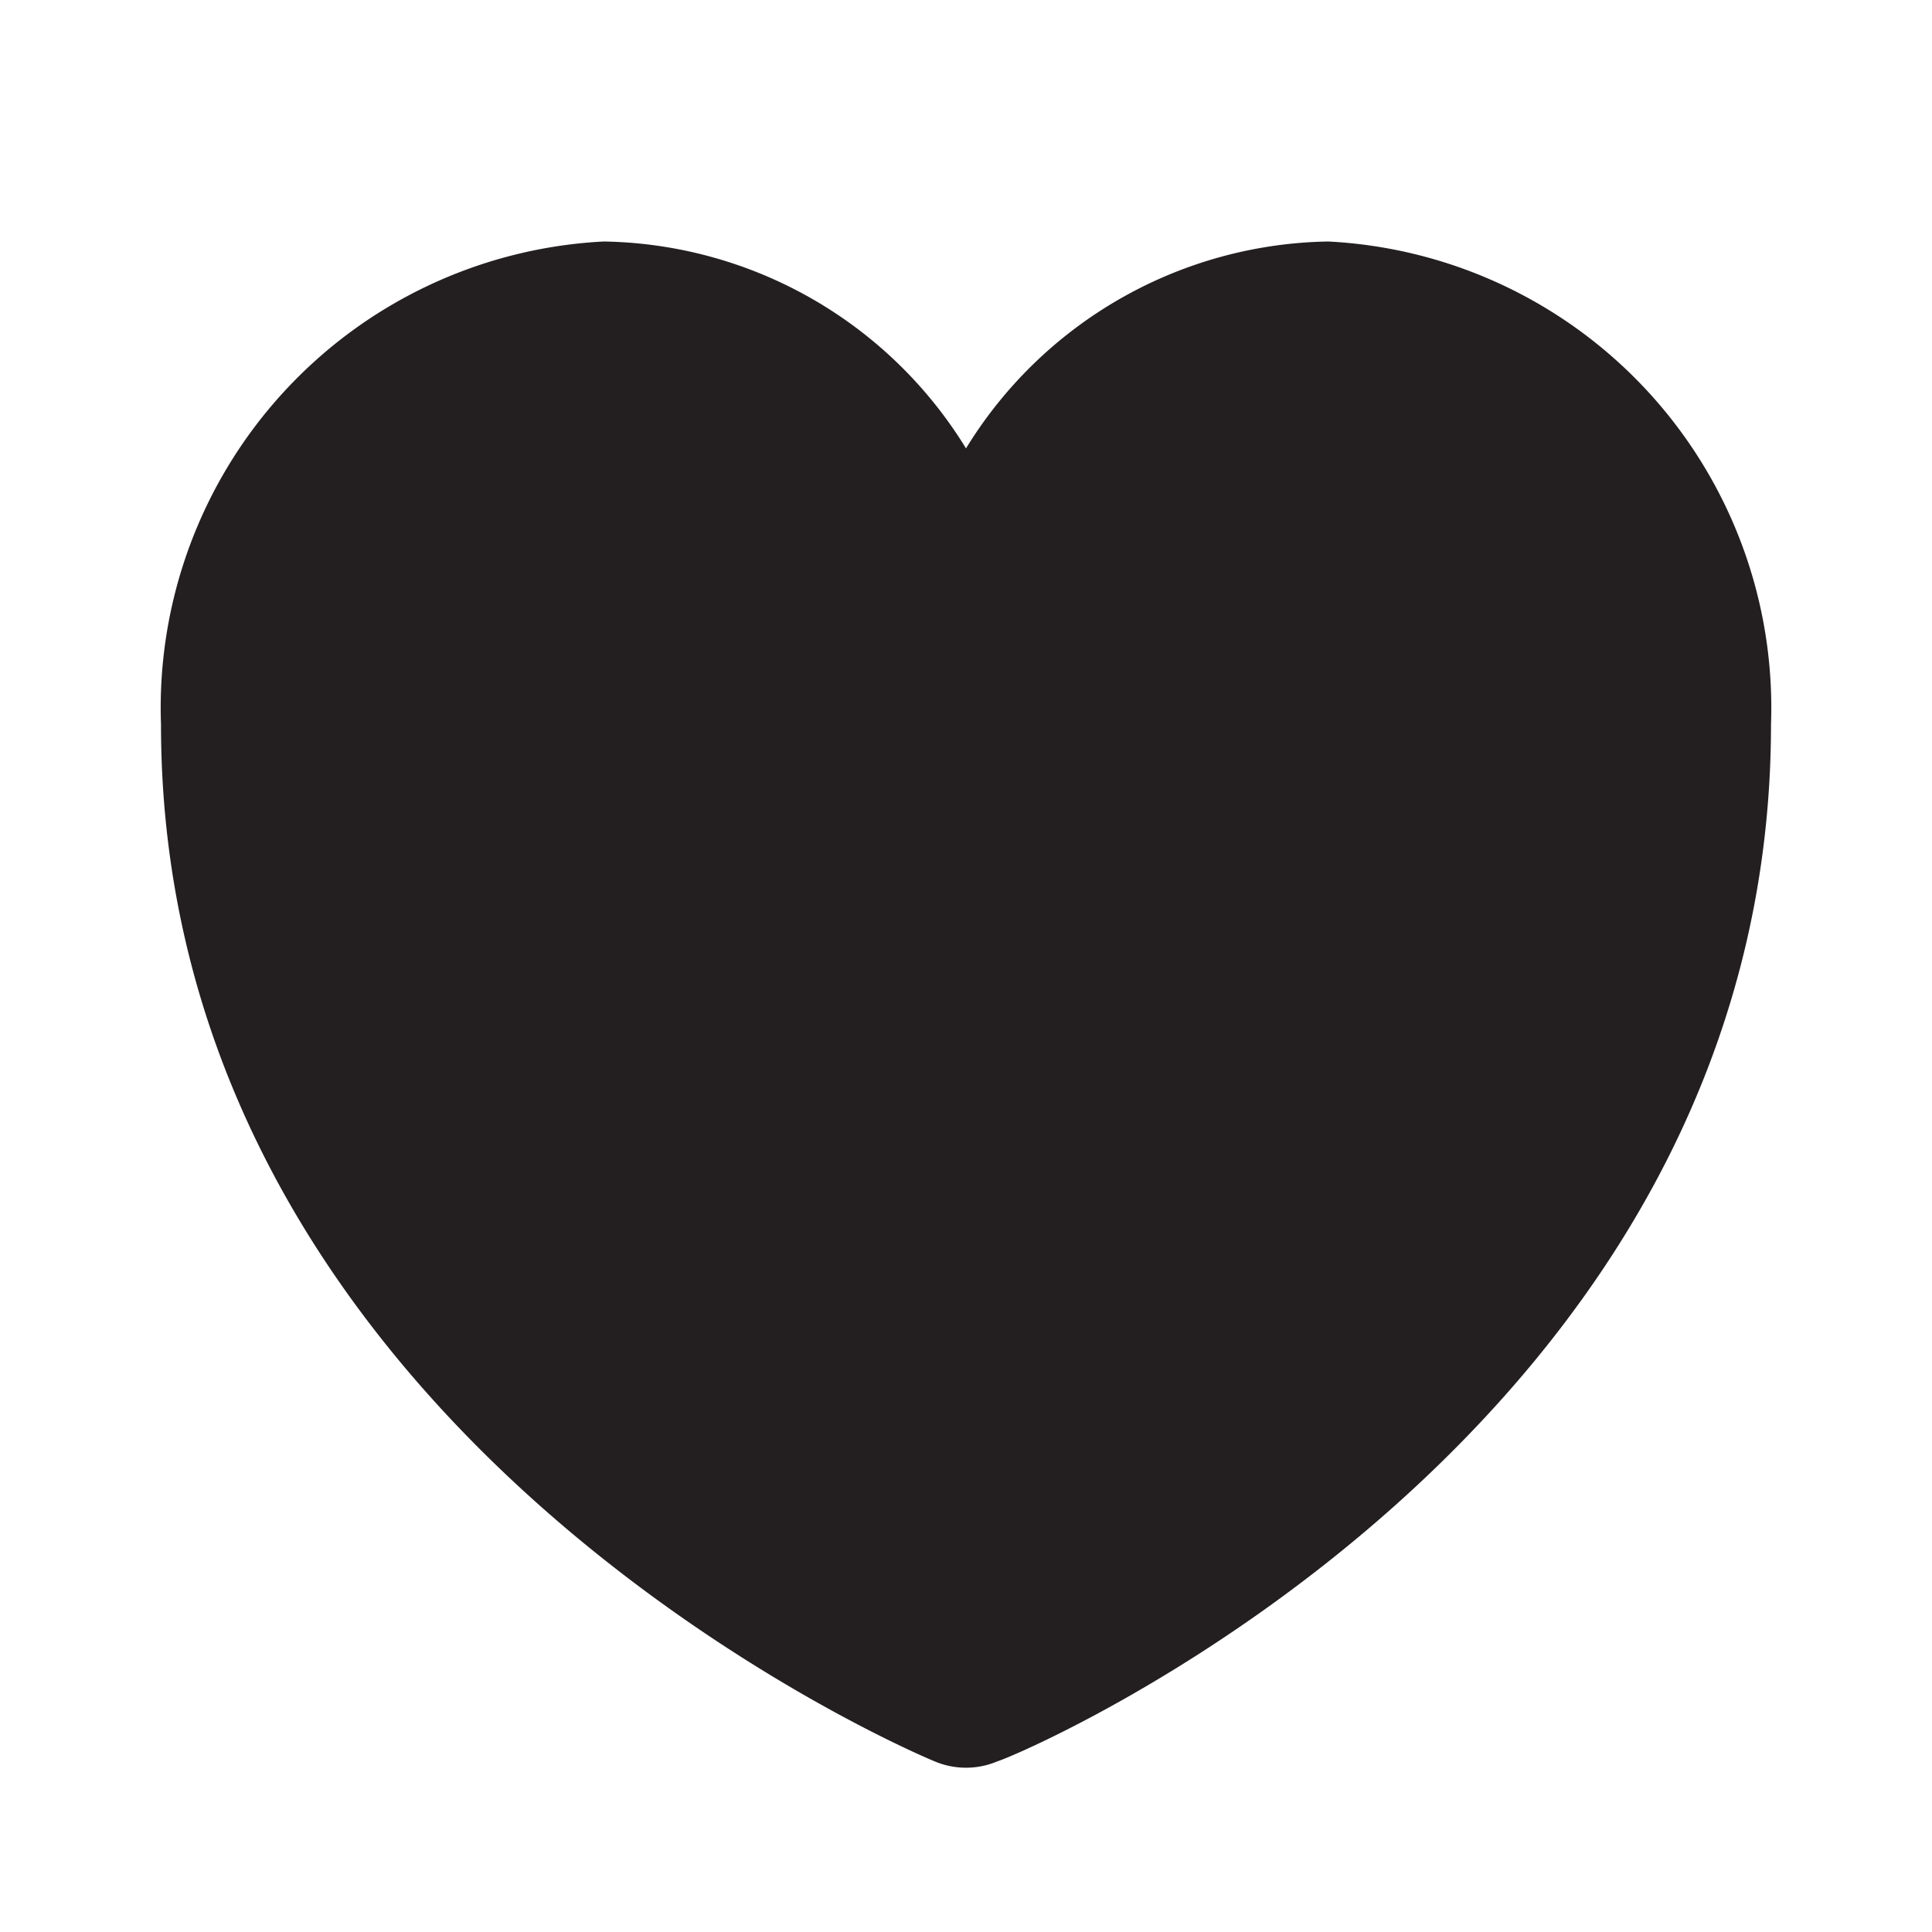 <svg class="icon glyph" id="favourite-alt" xmlns="http://www.w3.org/2000/svg" viewBox="0 0 24 24" height="800px" width="800px" fill="#231f20">

<g stroke-width="0" id="SVGRepo_bgCarrier"></g>

<g stroke-linejoin="round" stroke-linecap="round" id="SVGRepo_tracerCarrier"></g>

<g id="SVGRepo_iconCarrier">

<path d="M16.5,3A5.38,5.38,0,0,0,12,5.57,5.38,5.38,0,0,0,7.5,3,5.8,5.8,0,0,0,2,9c0,8.75,9.22,12.72,9.61,12.88a1,1,0,0,0,.78,0C12.78,21.76,22,17.79,22,9A5.8,5.8,0,0,0,16.5,3Z"></path>

</g>

</svg>